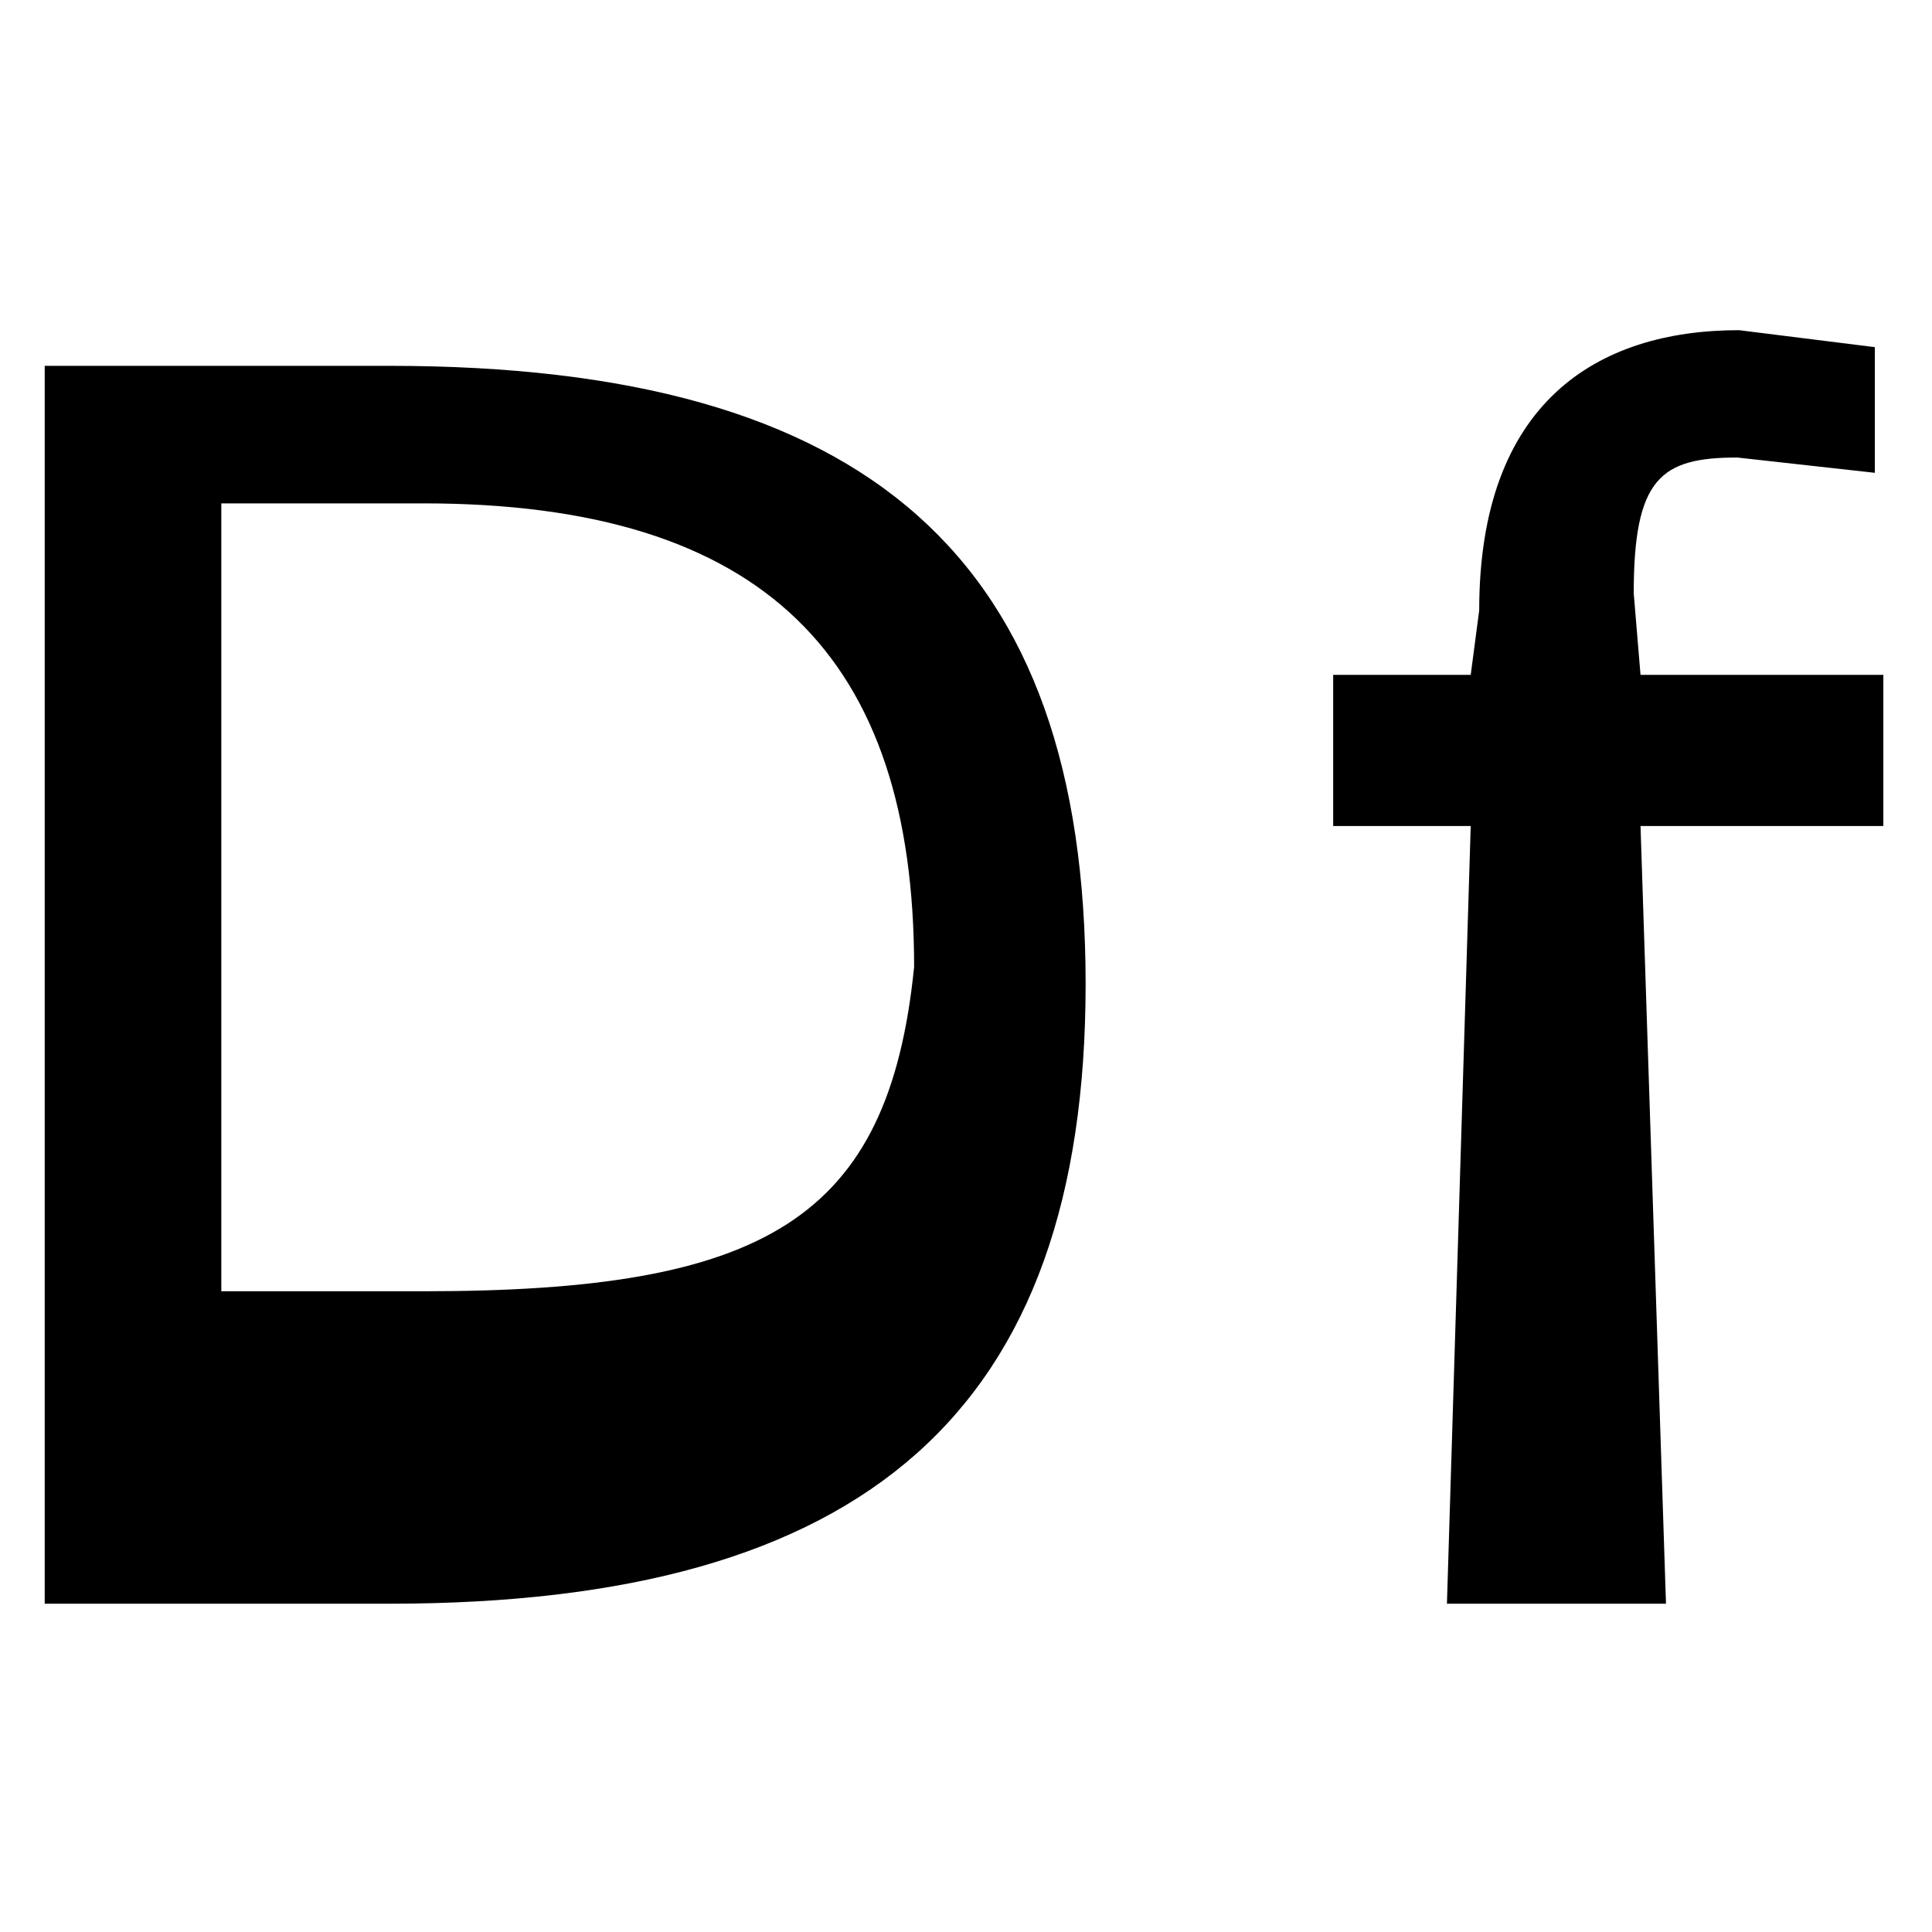 <svg width="512" height="512" viewBox="0 0 512 512" fill="none" xmlns="http://www.w3.org/2000/svg">
<g clip-path="url(#clip0_5_22)">
<path d="M11.85 425V96.95H103.2C230.55 96.95 287.7 148.25 287.7 260.75C287.7 373.7 229.65 425 103.2 425H11.85ZM112.2 133.4H58.65V342.2H112.2C202.65 342.2 235.5 323.3 242.25 256.25C242.25 174.35 202.65 133.4 112.2 133.4ZM460.855 87.5L496.855 92V125.3L460.405 121.25C440.155 121.25 432.955 126.65 432.955 157.25L434.755 178.85H499.105V218.9H434.755L441.505 425H383.455L389.755 218.9H353.305V178.85H389.755L392.005 161.75C392.005 106.85 423.055 87.5 460.855 87.5Z" fill="black"/>
</g>
<defs>
<clipPath id="clip0_5_22">
<rect width="512" height="512" fill="white"/>
</clipPath>
</defs>
</svg>
